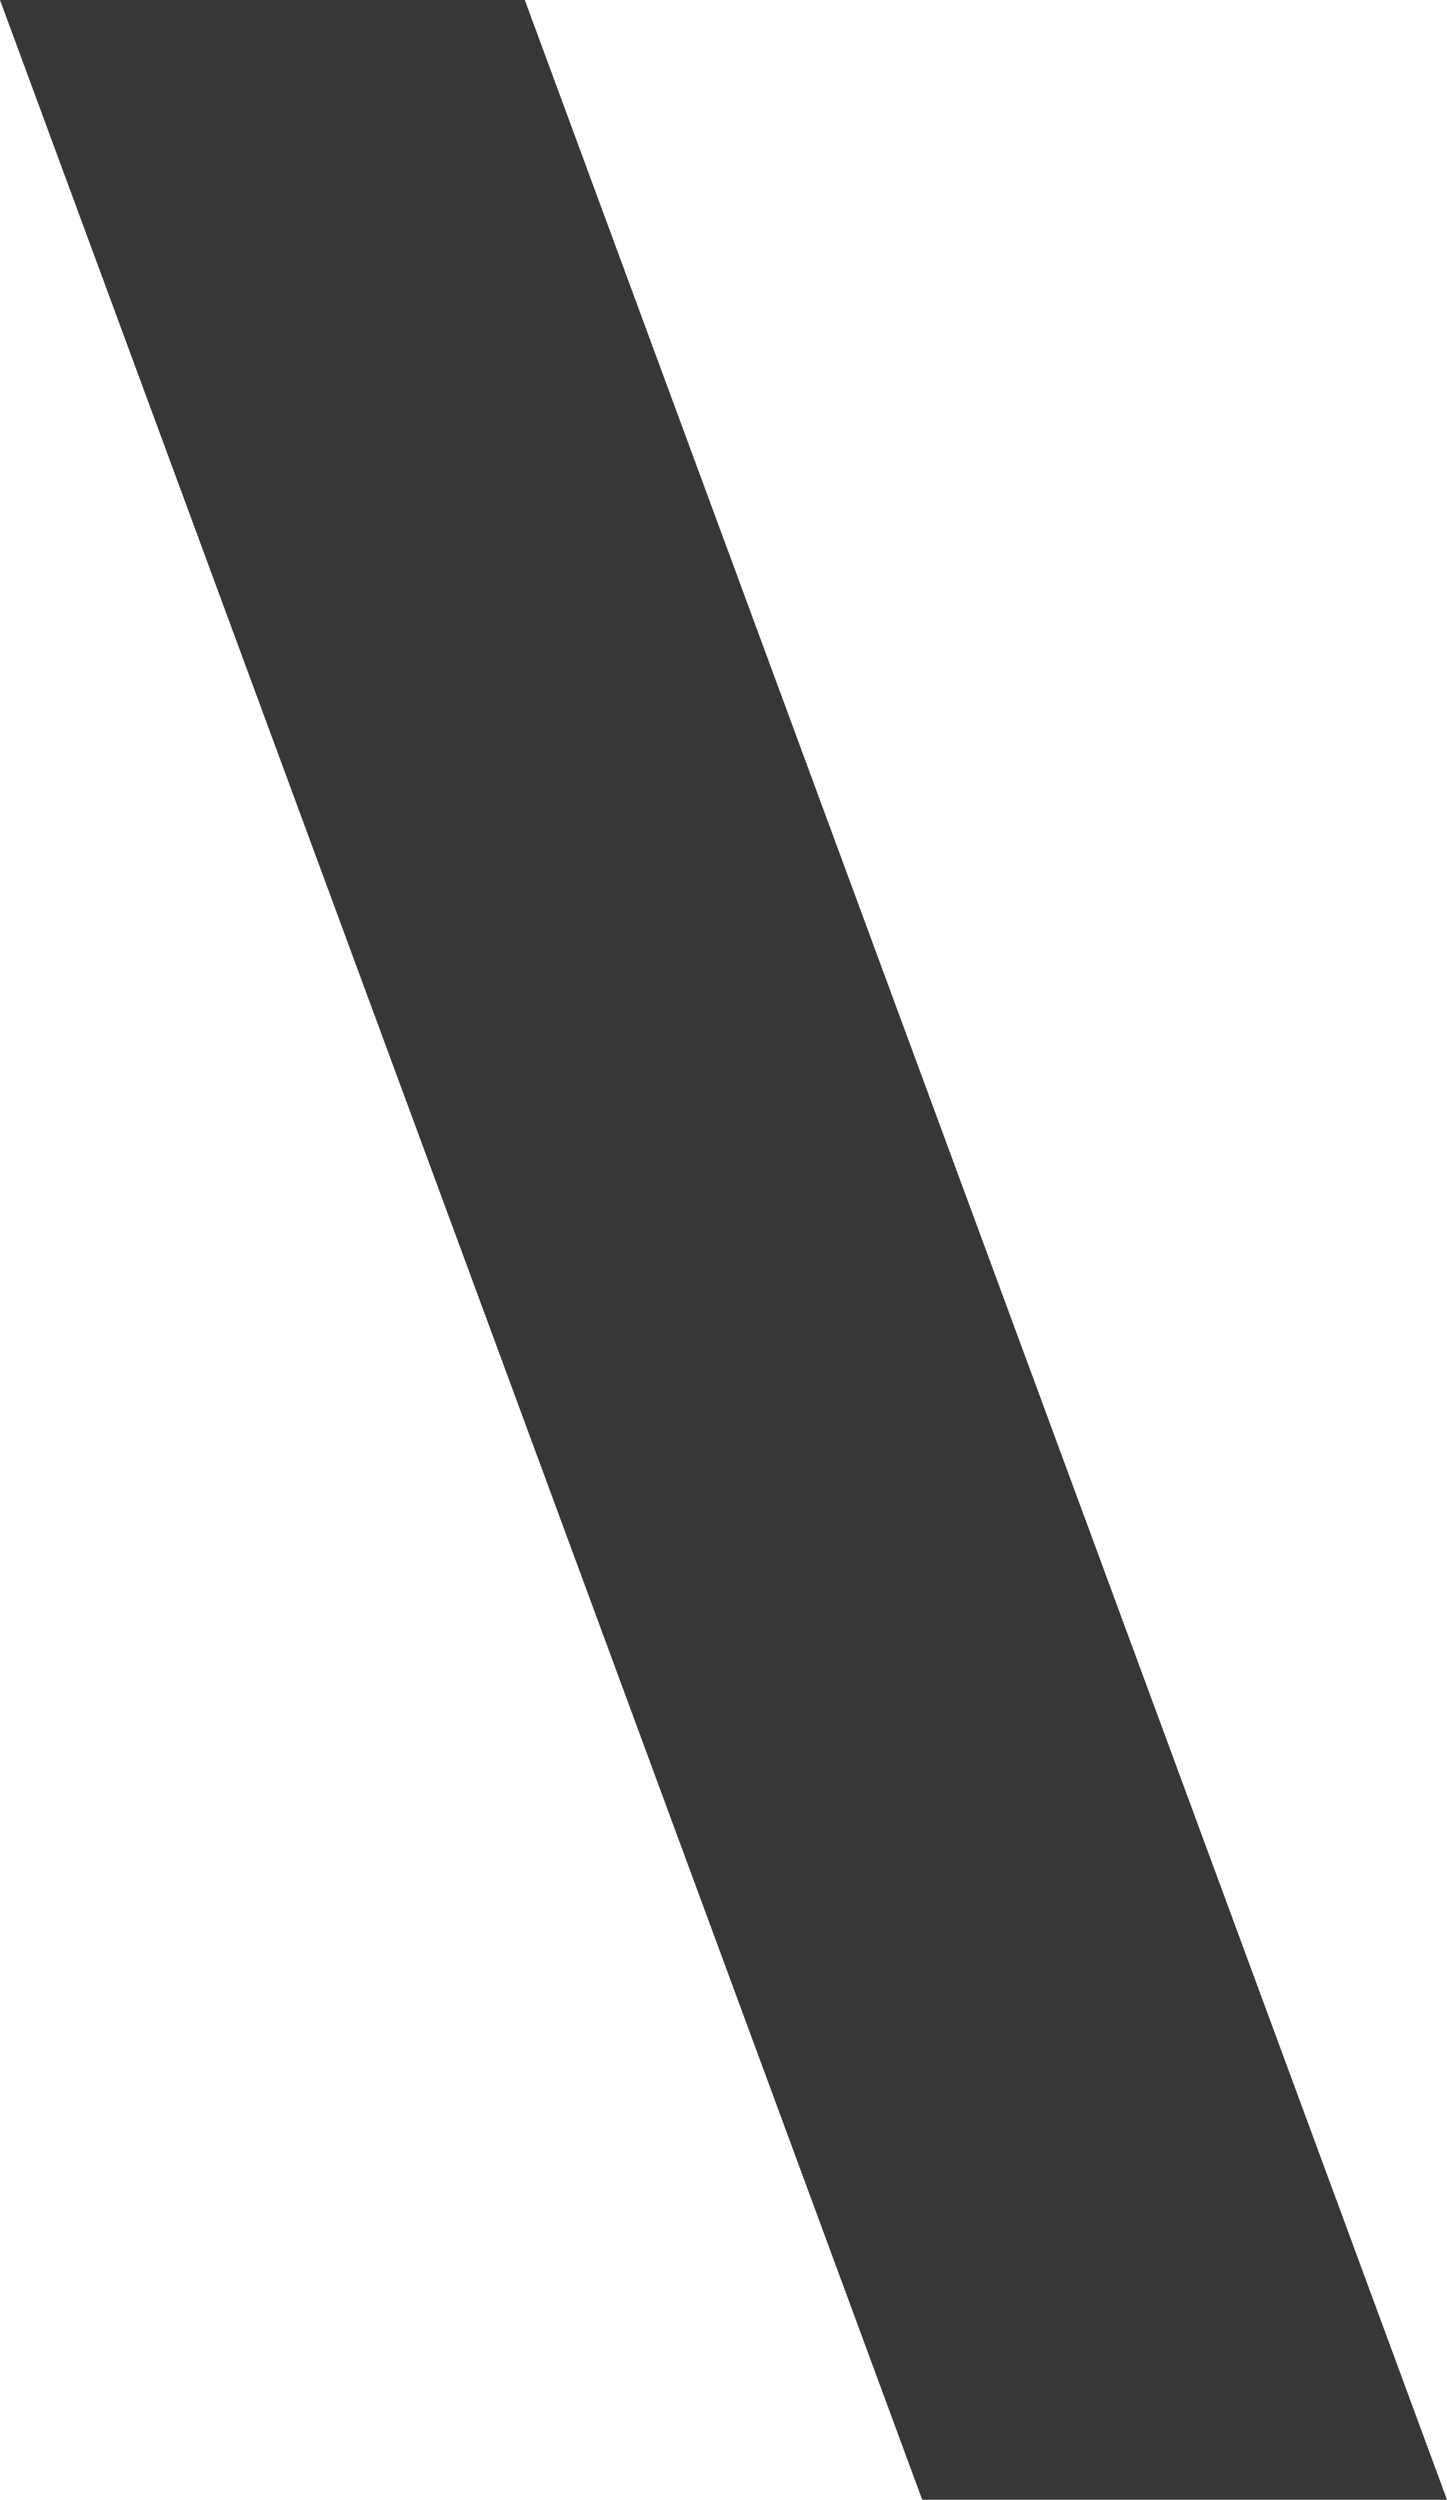 <svg xmlns="http://www.w3.org/2000/svg" viewBox="0 0 17.84 30.81"><defs><style>.cls-1{fill:#373737;}</style></defs><title>Asset 1</title><g id="Layer_2" data-name="Layer 2"><g id="Layer_1-2" data-name="Layer 1"><path class="cls-1" d="M0,0,11.37,30.81h6.47L6.47,0Z"/></g></g></svg>